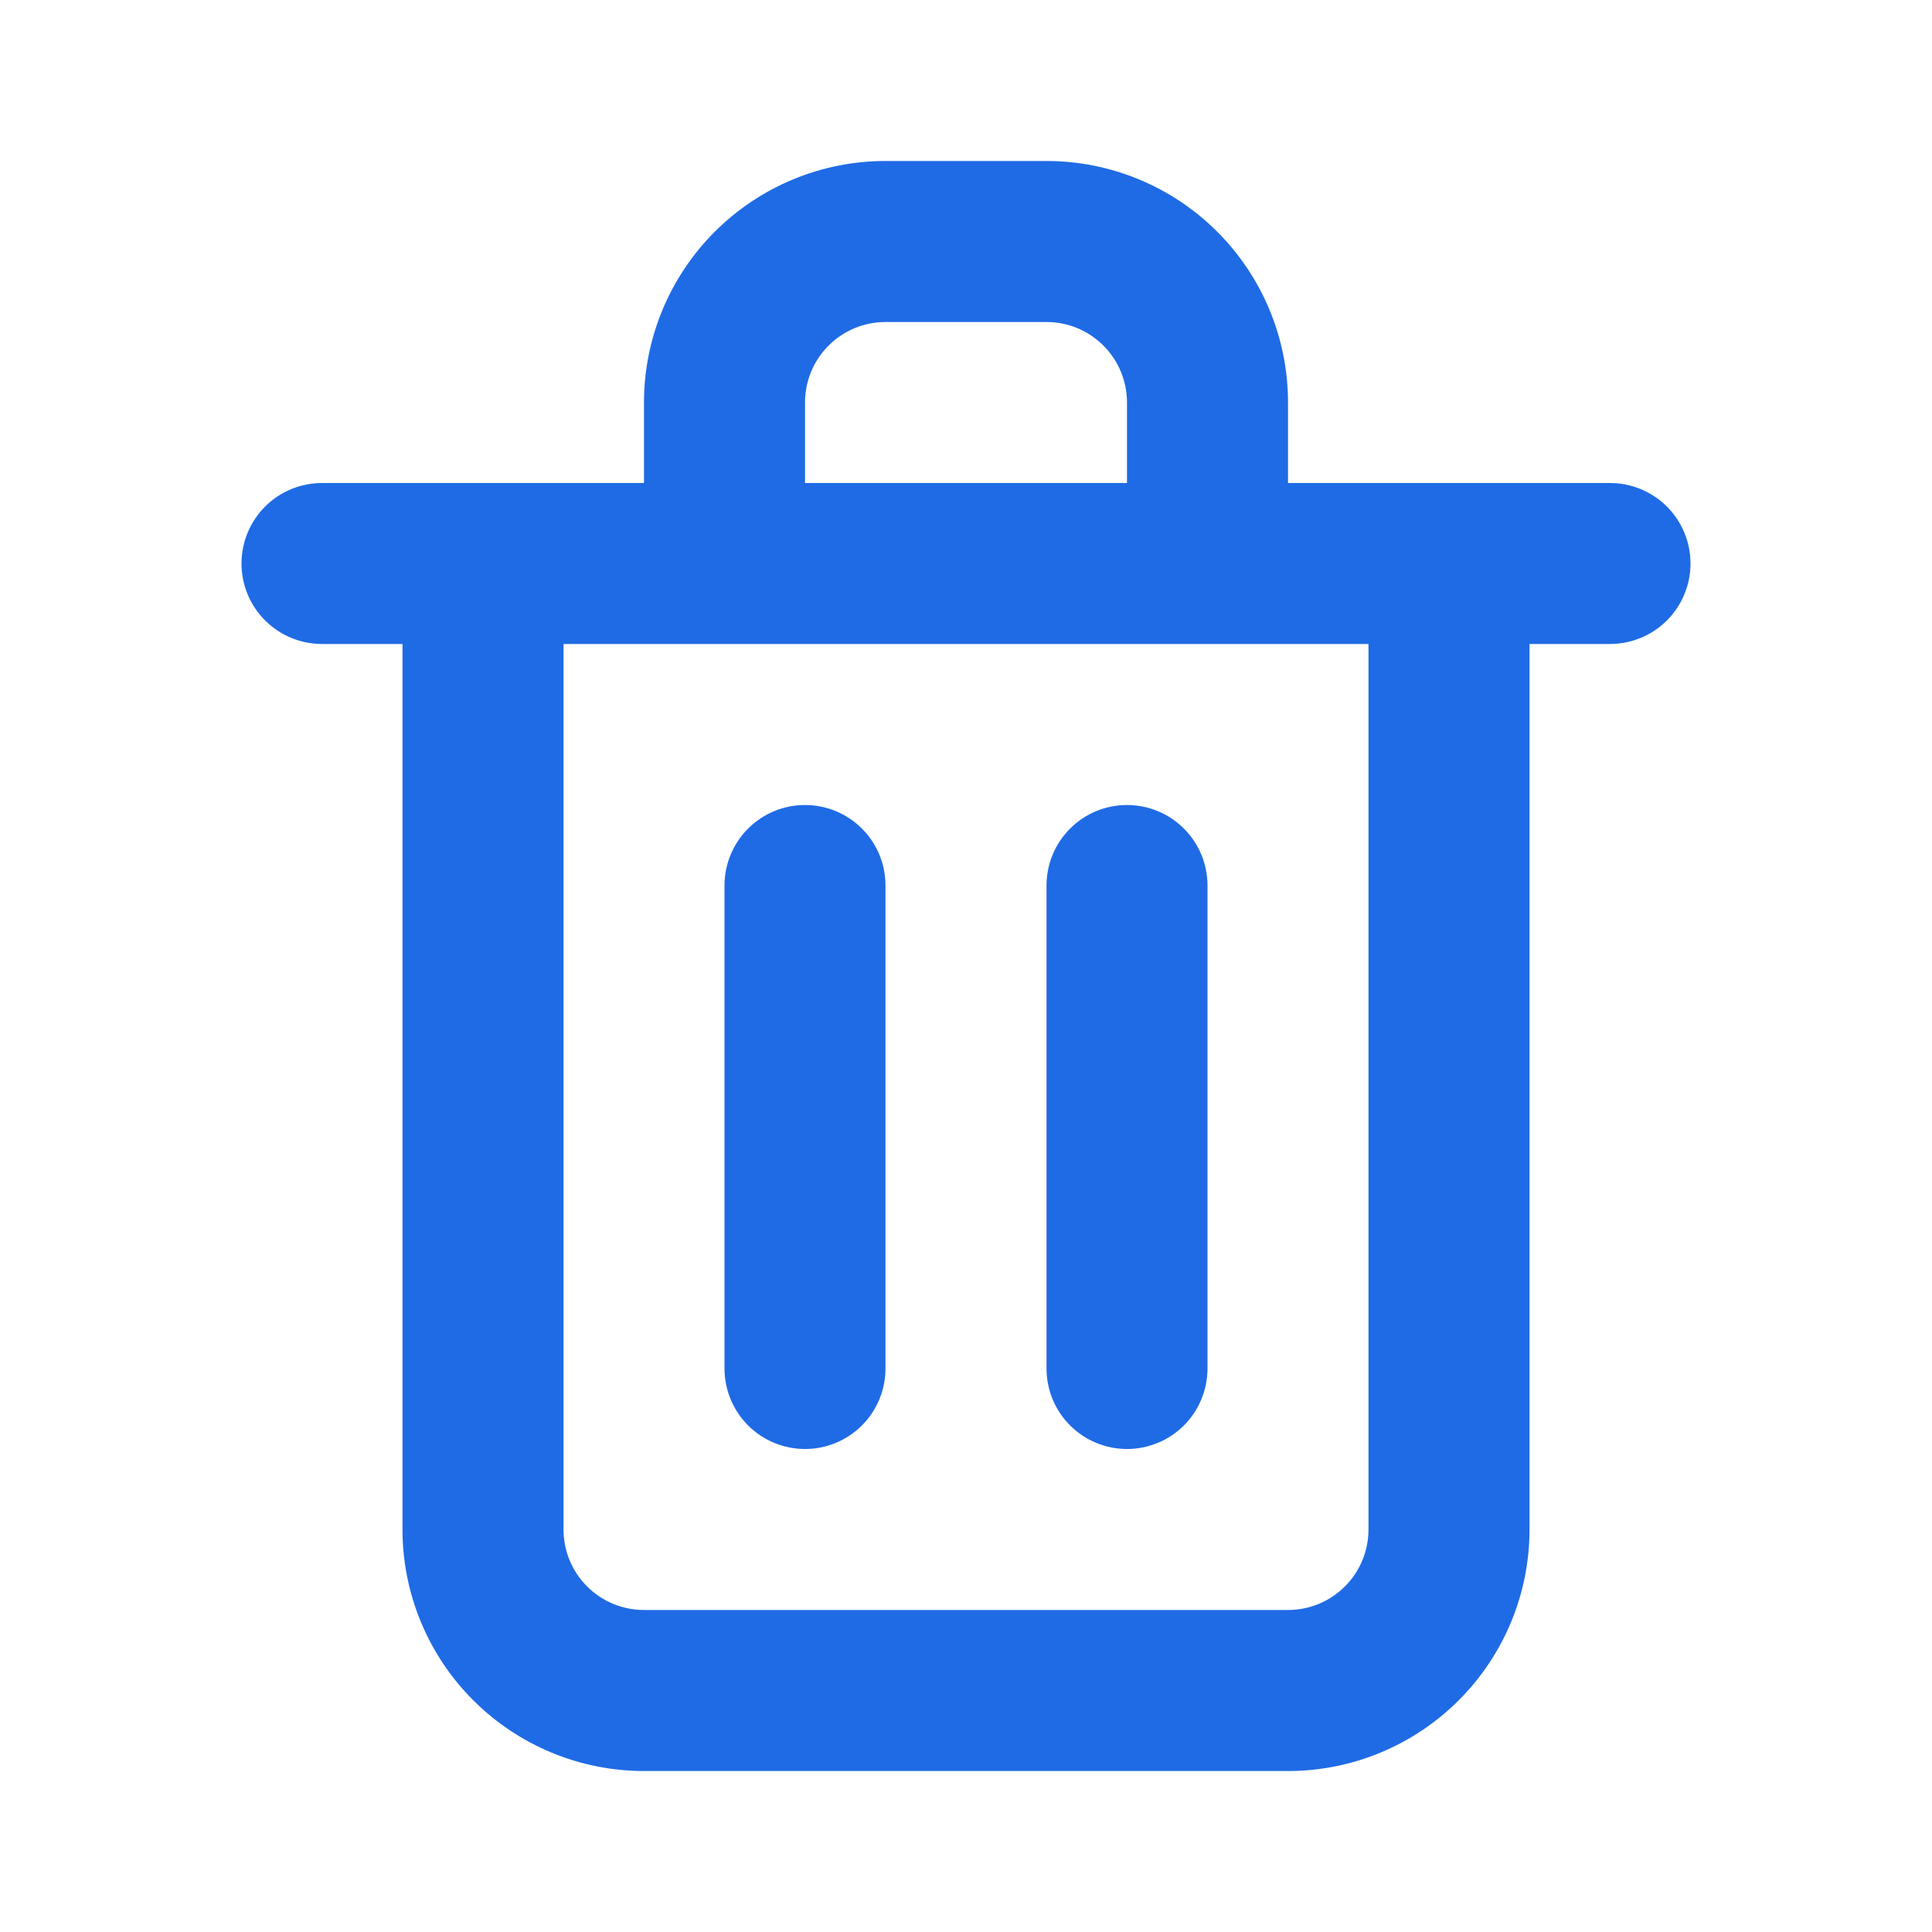 <svg width="40" height="40" viewBox="0 0 40 40" fill="none" xmlns="http://www.w3.org/2000/svg">
<path d="M16.667 30C17.109 30 17.533 29.824 17.845 29.512C18.158 29.199 18.333 28.775 18.333 28.333V18.333C18.333 17.891 18.158 17.467 17.845 17.155C17.533 16.842 17.109 16.667 16.667 16.667C16.225 16.667 15.801 16.842 15.488 17.155C15.176 17.467 15 17.891 15 18.333V28.333C15 28.775 15.176 29.199 15.488 29.512C15.801 29.824 16.225 30 16.667 30ZM33.333 10H26.667V8.333C26.667 7.007 26.14 5.736 25.202 4.798C24.265 3.86 22.993 3.333 21.667 3.333H18.333C17.007 3.333 15.736 3.86 14.798 4.798C13.86 5.736 13.333 7.007 13.333 8.333V10H6.667C6.225 10 5.801 10.176 5.488 10.488C5.176 10.801 5 11.225 5 11.667C5 12.109 5.176 12.533 5.488 12.845C5.801 13.158 6.225 13.333 6.667 13.333H8.333V31.667C8.333 32.993 8.86 34.265 9.798 35.202C10.736 36.14 12.007 36.667 13.333 36.667H26.667C27.993 36.667 29.265 36.14 30.202 35.202C31.14 34.265 31.667 32.993 31.667 31.667V13.333H33.333C33.775 13.333 34.199 13.158 34.512 12.845C34.824 12.533 35 12.109 35 11.667C35 11.225 34.824 10.801 34.512 10.488C34.199 10.176 33.775 10 33.333 10ZM16.667 8.333C16.667 7.891 16.842 7.467 17.155 7.155C17.467 6.842 17.891 6.667 18.333 6.667H21.667C22.109 6.667 22.533 6.842 22.845 7.155C23.158 7.467 23.333 7.891 23.333 8.333V10H16.667V8.333ZM28.333 31.667C28.333 32.109 28.158 32.533 27.845 32.845C27.533 33.158 27.109 33.333 26.667 33.333H13.333C12.891 33.333 12.467 33.158 12.155 32.845C11.842 32.533 11.667 32.109 11.667 31.667V13.333H28.333V31.667ZM23.333 30C23.775 30 24.199 29.824 24.512 29.512C24.824 29.199 25 28.775 25 28.333V18.333C25 17.891 24.824 17.467 24.512 17.155C24.199 16.842 23.775 16.667 23.333 16.667C22.891 16.667 22.467 16.842 22.155 17.155C21.842 17.467 21.667 17.891 21.667 18.333V28.333C21.667 28.775 21.842 29.199 22.155 29.512C22.467 29.824 22.891 30 23.333 30Z" fill="#1F6BE5"/>
</svg>
